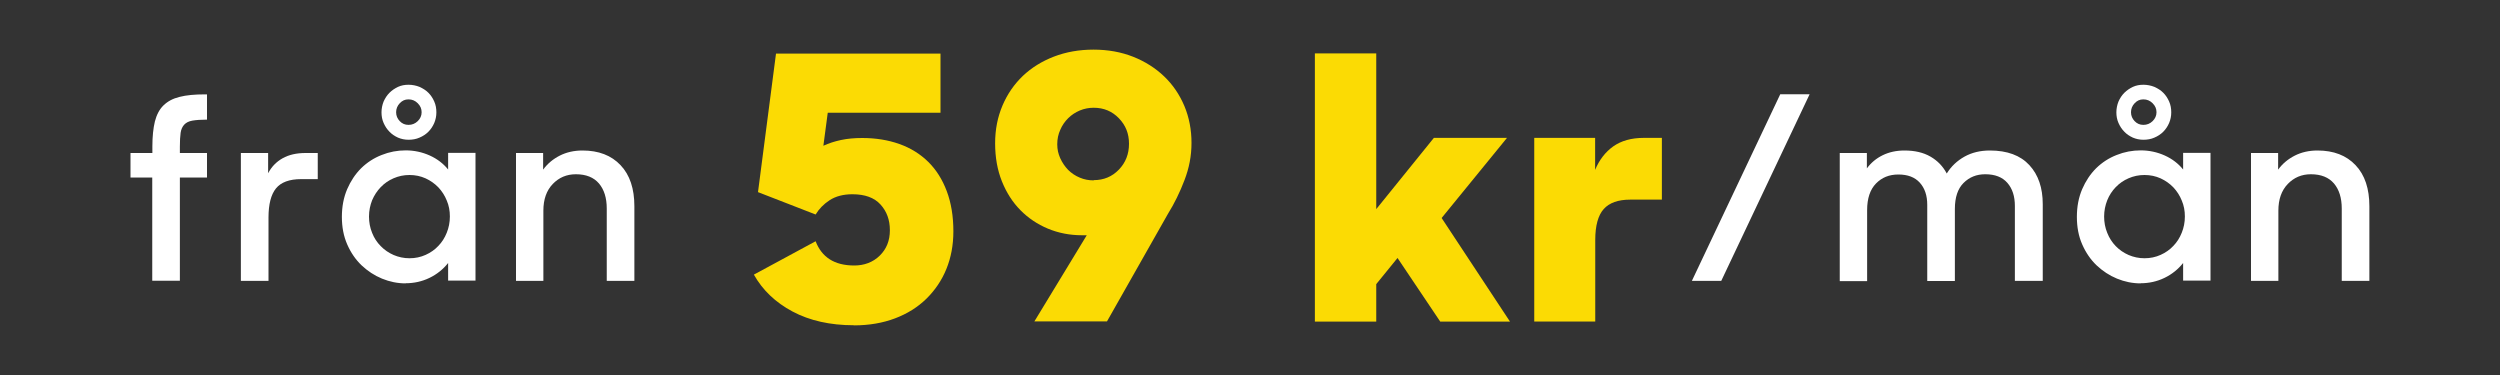 <svg viewBox="0 0 200 30" xmlns="http://www.w3.org/2000/svg"><rect x="0" y="0" width="200" height="30" fill="#333333" stroke="none"/><g fill="#fff"><path d="m10.45 12.24h1.74v-.53c0-.79.07-1.45.2-1.99.14-.54.36-.97.69-1.29s.75-.55 1.29-.68c.54-.14 1.21-.2 2.01-.2h.18v2.02c-.49 0-.88.03-1.17.08s-.5.16-.65.32-.25.38-.29.65c-.04.28-.06.65-.06 1.11v.51h2.17v1.96h-2.17v8.26h-2.21v-8.26h-1.74v-1.96z"/><path d="m19.26 12.24h2.19v1.62c.27-.52.66-.92 1.16-1.2s1.11-.42 1.83-.42h.98v2.09h-1.33c-.94 0-1.61.25-2.01.74s-.6 1.27-.6 2.33v5.07h-2.21v-10.22z"/><path d="m32.45 22.67c-.65 0-1.28-.13-1.89-.38s-1.15-.61-1.63-1.06c-.48-.46-.86-1.01-1.15-1.67s-.43-1.39-.43-2.21.14-1.55.42-2.21c.28-.65.65-1.21 1.12-1.68.47-.46 1.02-.82 1.64-1.06.62-.25 1.26-.37 1.93-.37s1.32.14 1.92.41 1.09.65 1.47 1.12v-1.33h2.19v10.22h-2.19v-1.41c-.4.5-.89.9-1.49 1.19s-1.24.43-1.92.43zm.31-2.01c.46 0 .89-.09 1.29-.27s.74-.42 1.02-.72c.29-.3.51-.65.67-1.05s.25-.83.25-1.3-.08-.88-.25-1.28c-.16-.4-.39-.75-.67-1.05-.29-.3-.63-.54-1.02-.72-.4-.18-.82-.27-1.29-.27s-.87.09-1.27.26-.74.41-1.03.71-.52.65-.69 1.05c-.16.4-.25.84-.25 1.3s.08.9.25 1.31c.16.41.39.76.69 1.06.29.3.64.54 1.03.71.4.17.82.26 1.27.26zm-.08-9.48c-.3 0-.58-.06-.84-.17-.26-.12-.49-.27-.68-.47-.2-.2-.35-.43-.47-.7s-.17-.55-.17-.85.06-.6.17-.87c.12-.27.27-.5.47-.7s.43-.35.68-.47c.26-.12.54-.17.84-.17s.61.06.88.17c.27.12.51.27.71.47s.35.43.47.7.17.56.17.87-.06.58-.17.85c-.12.27-.27.5-.47.7s-.43.35-.71.47c-.27.12-.57.17-.88.17zm0-1.19c.29 0 .53-.1.74-.3.2-.2.31-.43.31-.71s-.1-.51-.31-.72-.45-.31-.74-.31-.5.1-.7.31c-.19.2-.29.44-.29.72s.1.51.29.71.42.3.7.3z"/><path d="m41.28 12.24h2.17v1.33c.35-.48.8-.85 1.33-1.12s1.14-.41 1.82-.41c1.29 0 2.31.39 3.05 1.18.74.78 1.1 1.88 1.1 3.28v5.97h-2.21v-5.79c0-.85-.21-1.51-.62-2-.42-.49-1.03-.74-1.85-.74-.74 0-1.35.26-1.85.78s-.75 1.23-.75 2.13v5.62h-2.19v-10.22z"/></g><path d="m68.31 26.02c-1.9 0-3.54-.37-4.91-1.1s-2.4-1.72-3.09-2.95l4.94-2.67c.24.63.61 1.11 1.12 1.44s1.17.5 1.97.5 1.5-.26 2.04-.79.81-1.2.81-2.03-.25-1.51-.75-2.06-1.25-.82-2.25-.82c-.72 0-1.33.16-1.81.47s-.86.7-1.13 1.15l-4.61-1.79 1.44-11.08h13.16v4.73h-9.02l-.35 2.64c.43-.2.9-.35 1.41-.46s1.08-.16 1.7-.16c1.08 0 2.07.16 2.97.48s1.67.8 2.31 1.43 1.13 1.41 1.48 2.34.53 2 .53 3.22c0 1.1-.19 2.1-.56 3.01s-.91 1.7-1.6 2.38c-.7.68-1.53 1.2-2.51 1.57s-2.08.56-3.29.56z" fill="#fbdb04"/><path d="m82.74 25.73 4.2-6.91h-.38c-.98 0-1.89-.18-2.73-.53s-1.58-.85-2.2-1.48c-.63-.64-1.12-1.41-1.48-2.31s-.54-1.91-.54-3.03.2-2.11.59-3.03.94-1.71 1.63-2.37c.7-.66 1.52-1.17 2.48-1.54s2.02-.56 3.17-.56 2.21.19 3.17.57 1.79.91 2.48 1.57c.7.67 1.23 1.45 1.62 2.37.38.91.57 1.9.57 2.95s-.19 2.01-.56 2.98-.81 1.87-1.32 2.69l-4.88 8.61h-5.82zm4.76-11.32c.8 0 1.47-.28 2.01-.84s.81-1.25.81-2.07-.27-1.48-.81-2.04-1.21-.84-2.01-.84c-.39 0-.76.07-1.12.22-.35.15-.66.35-.93.62-.26.26-.48.57-.63.93-.16.35-.24.73-.24 1.15s.08.76.24 1.12c.16.35.37.66.63.93.26.26.57.47.93.62.35.15.72.22 1.12.22z" fill="#fbdb04"/><path d="m111.8 20.64-1.7 2.09v3h-4.91v-21.46h4.91v12.46l4.61-5.7h5.85l-5.23 6.41 5.47 8.29h-5.58l-3.41-5.08z" fill="#fbdb04"/><path d="m122.76 11.03h4.85v2.56c.33-.8.82-1.43 1.45-1.88.64-.45 1.45-.68 2.45-.68h1.44v4.94h-2.53c-.96 0-1.67.25-2.12.75s-.68 1.33-.68 2.48v6.52h-4.88v-14.69z" fill="#fbdb04"/><path d="m142.42 7.54h2.35l-7.07 14.93h-2.35z" fill="#fff"/><path d="m147.18 12.24h2.17v1.23c.33-.45.75-.8 1.26-1.05s1.09-.38 1.75-.38c.82 0 1.51.16 2.08.49s1 .78 1.3 1.35c.35-.57.83-1.02 1.42-1.35s1.27-.49 2.03-.49c1.39 0 2.44.39 3.16 1.17s1.07 1.82 1.07 3.13v6.13h-2.23v-5.99c0-.78-.2-1.39-.6-1.85s-.99-.69-1.77-.69c-.7 0-1.27.23-1.74.7-.46.46-.69 1.15-.69 2.07v5.77h-2.21v-6.09c0-.75-.2-1.34-.6-1.78s-.97-.65-1.71-.65-1.32.24-1.79.72-.71 1.19-.71 2.13v5.68h-2.19v-10.22z" fill="#fff"/><path d="m171.25 22.67c-.65 0-1.28-.13-1.89-.38s-1.15-.61-1.63-1.06c-.48-.46-.86-1.01-1.15-1.67-.29-.65-.43-1.39-.43-2.21s.14-1.55.42-2.21c.28-.65.65-1.21 1.12-1.68.47-.46 1.02-.82 1.64-1.06.62-.25 1.26-.37 1.93-.37s1.32.14 1.92.41 1.09.65 1.47 1.12v-1.33h2.19v10.22h-2.19v-1.41c-.4.5-.89.9-1.49 1.19s-1.24.43-1.92.43zm.31-2.01c.46 0 .89-.09 1.29-.27s.74-.42 1.02-.72c.29-.3.51-.65.67-1.05s.25-.83.25-1.3-.08-.88-.25-1.28c-.16-.4-.39-.75-.67-1.05-.29-.3-.63-.54-1.02-.72-.4-.18-.82-.27-1.29-.27s-.87.09-1.27.26-.74.41-1.03.71-.52.65-.68 1.05-.25.84-.25 1.3.08.9.25 1.31c.16.41.39.76.68 1.06s.64.54 1.03.71c.4.17.82.26 1.27.26zm-.09-9.48c-.3 0-.58-.06-.84-.17-.26-.12-.49-.27-.68-.47-.2-.2-.35-.43-.47-.7s-.17-.55-.17-.85.06-.6.17-.87c.12-.27.27-.5.47-.7s.43-.35.68-.47c.26-.12.54-.17.84-.17s.61.06.88.17c.27.12.51.27.71.47s.35.43.47.7.17.56.17.87-.06.58-.17.85c-.12.27-.27.5-.47.7s-.43.35-.71.47c-.27.12-.57.17-.88.17zm0-1.19c.29 0 .53-.1.74-.3.2-.2.31-.43.31-.71s-.1-.51-.31-.72-.45-.31-.74-.31-.5.1-.7.31c-.19.2-.29.44-.29.72s.1.51.29.71.42.3.7.3z" fill="#fff"/><path d="m180.08 12.24h2.17v1.33c.35-.48.8-.85 1.33-1.12s1.14-.41 1.82-.41c1.29 0 2.31.39 3.05 1.18.74.78 1.1 1.88 1.1 3.28v5.97h-2.21v-5.79c0-.85-.21-1.51-.62-2-.42-.49-1.03-.74-1.85-.74-.74 0-1.35.26-1.85.78s-.75 1.23-.75 2.13v5.62h-2.19v-10.22z" fill="#fff"/></svg>